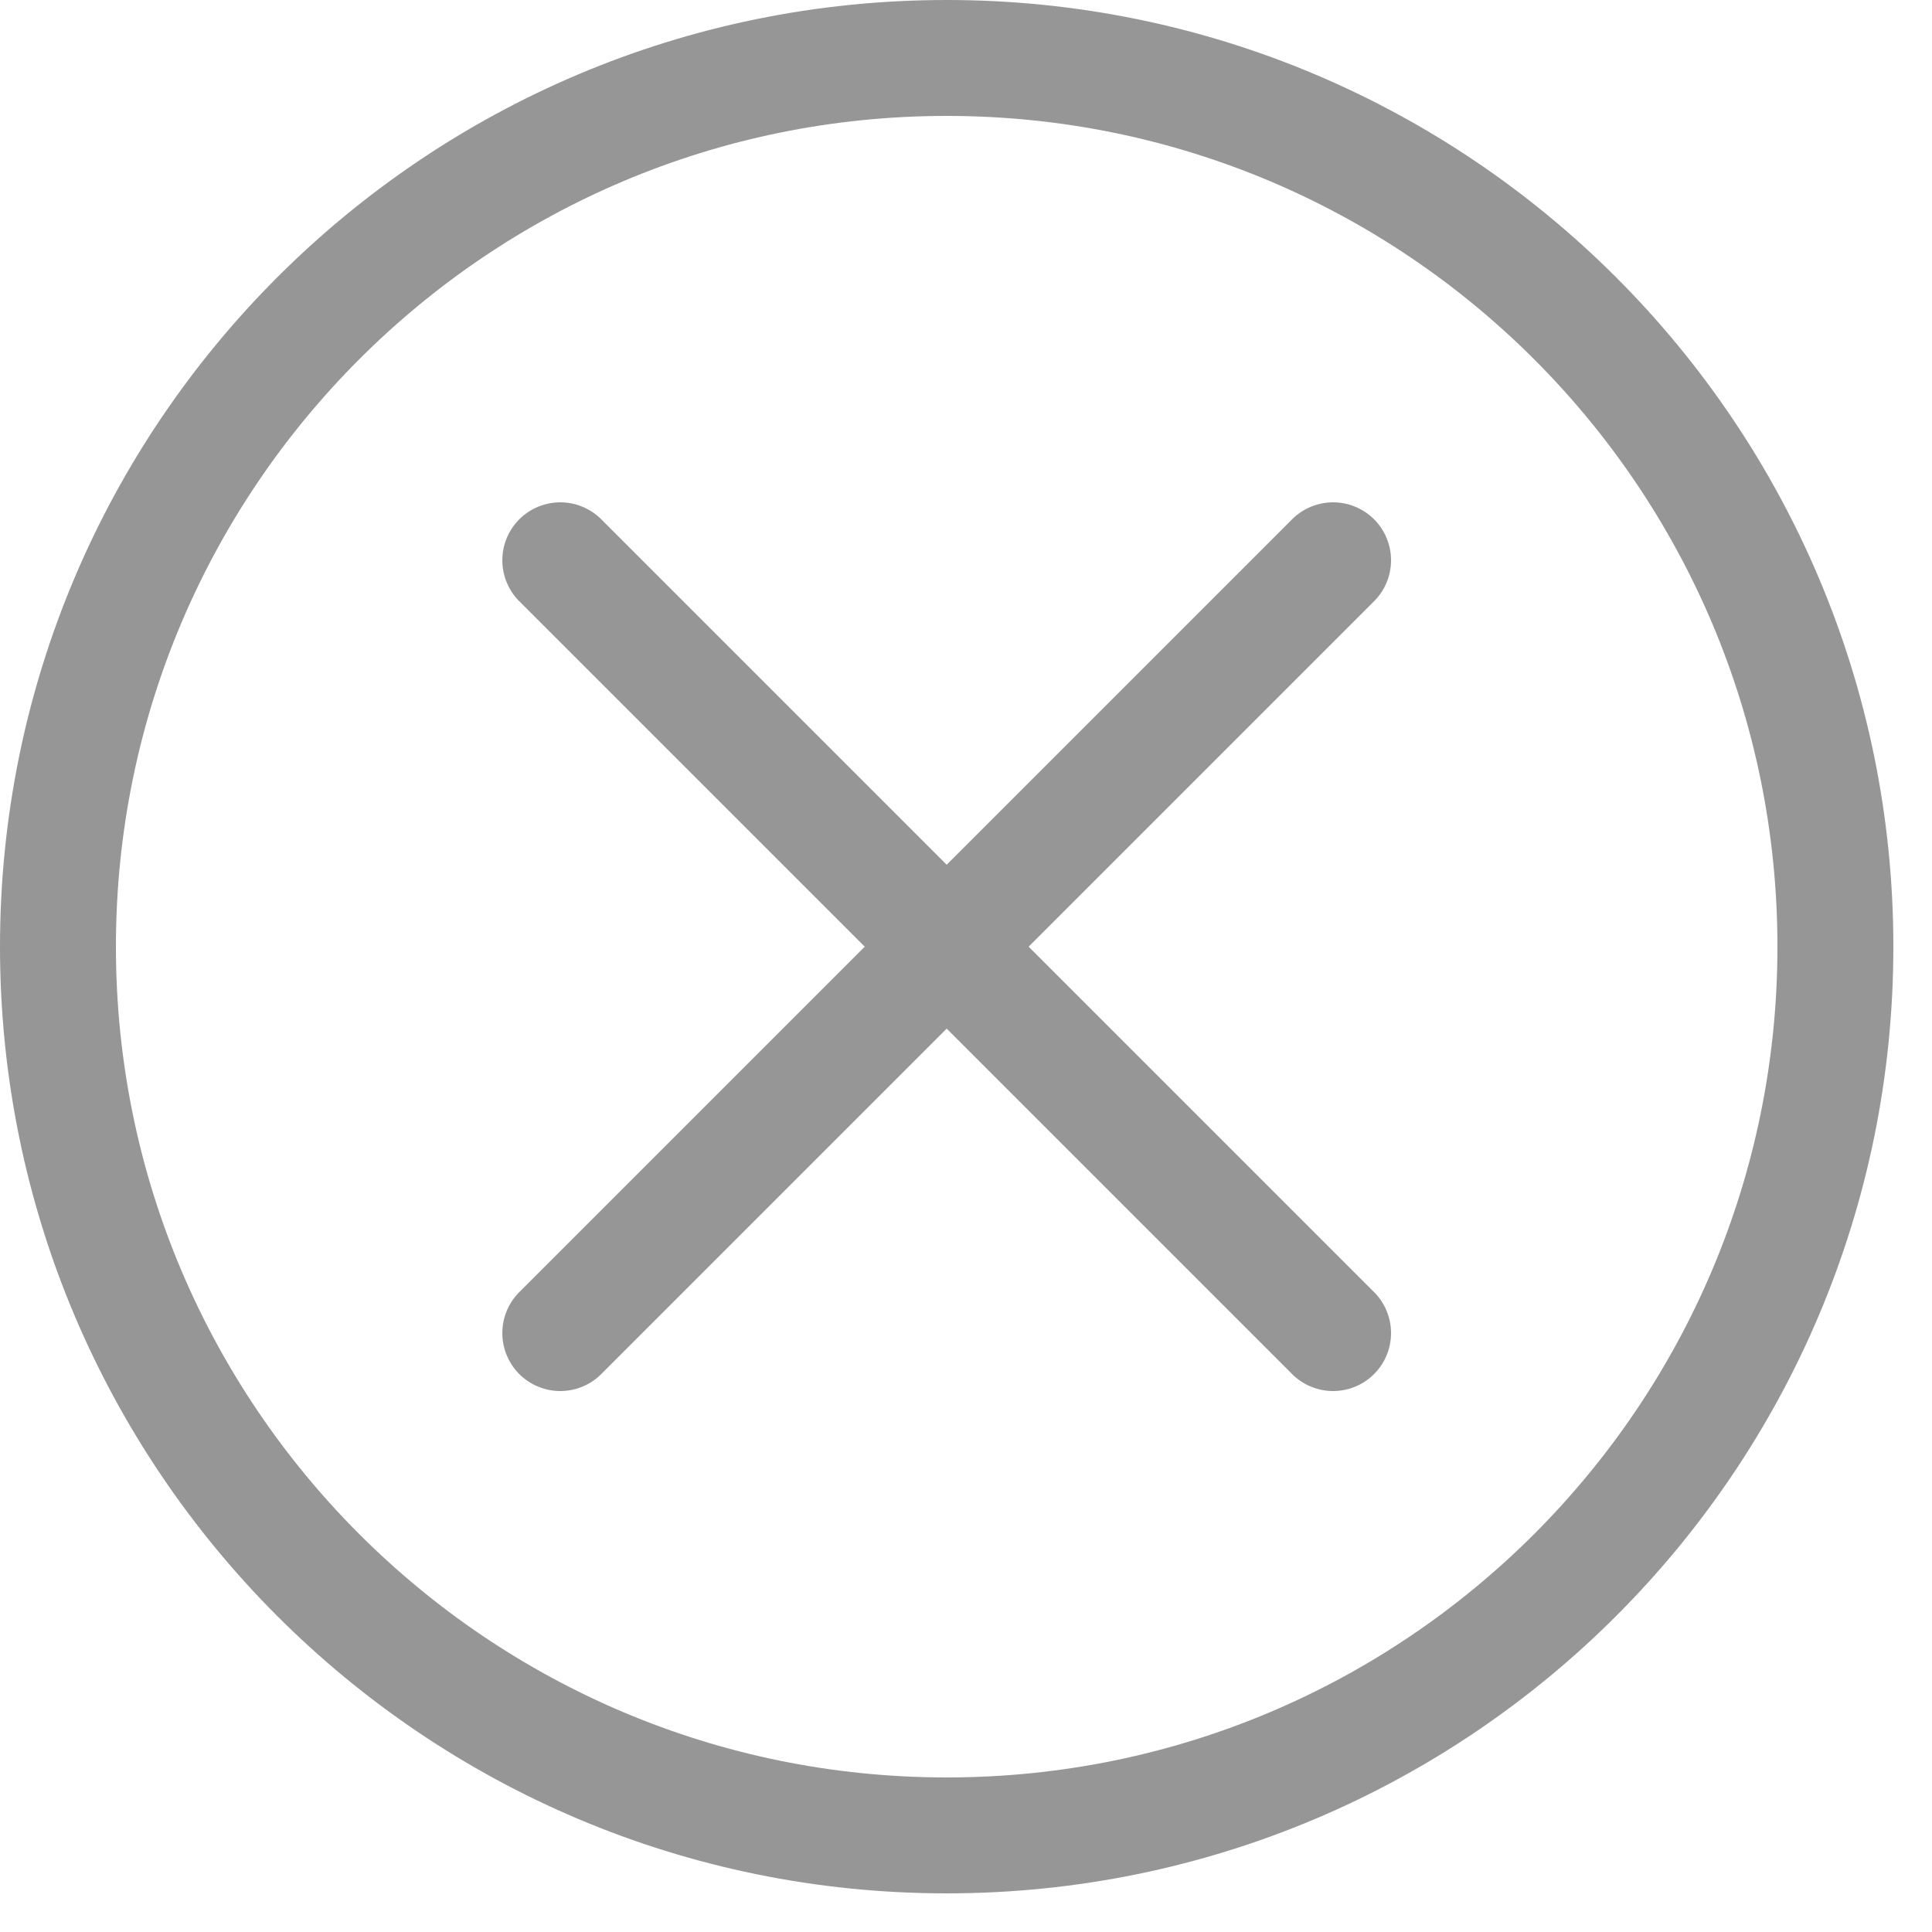 <svg width="25" height="25" viewBox="0 0 25 25" fill="none" xmlns="http://www.w3.org/2000/svg">
<path d="M7.25 17.25L17.25 7.25" stroke="#969696" stroke-width="1.5" stroke-linecap="round" stroke-linejoin="round"/>
<path d="M17.25 17.25L7.25 7.25" stroke="#969696" stroke-width="1.5" stroke-linecap="round" stroke-linejoin="round"/>
<path fill-rule="evenodd" clip-rule="evenodd" d="M12.25 23.75C18.601 23.75 23.75 18.601 23.75 12.25C23.75 5.899 18.601 0.75 12.25 0.75C5.899 0.75 0.75 5.899 0.75 12.25C0.75 18.601 5.899 23.75 12.25 23.75Z" stroke="#969696" stroke-width="1.5" stroke-linecap="round" stroke-linejoin="round"/>
</svg>
